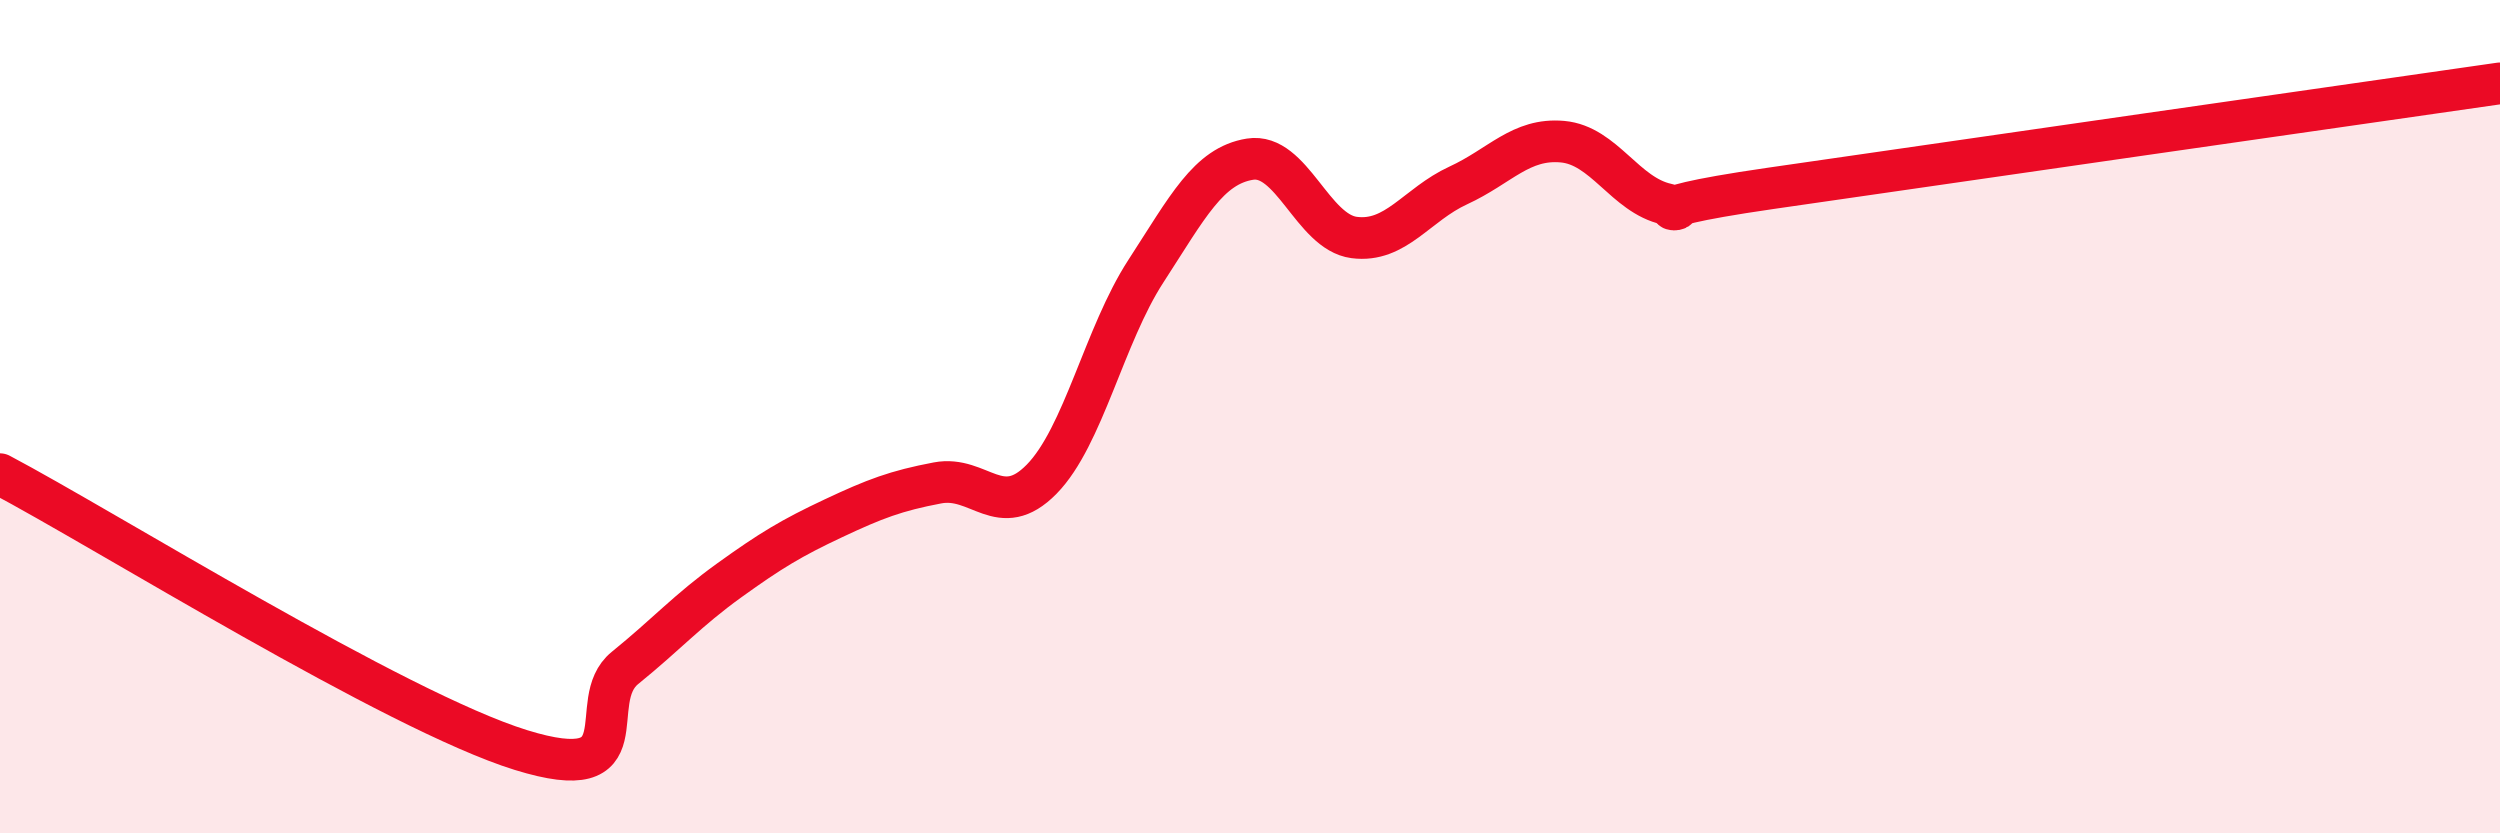 
    <svg width="60" height="20" viewBox="0 0 60 20" xmlns="http://www.w3.org/2000/svg">
      <path
        d="M 0,11.38 C 2.5,12.7 9.5,17.07 12.5,18 C 15.5,18.93 14,16.84 15,16.03 C 16,15.22 16.5,14.65 17.5,13.93 C 18.5,13.21 19,12.91 20,12.44 C 21,11.97 21.5,11.78 22.5,11.59 C 23.5,11.4 24,12.52 25,11.5 C 26,10.48 26.5,8.05 27.5,6.51 C 28.5,4.97 29,3.98 30,3.82 C 31,3.66 31.5,5.57 32.5,5.7 C 33.5,5.83 34,4.91 35,4.45 C 36,3.99 36.5,3.31 37.5,3.4 C 38.5,3.49 39,4.68 40,4.9 C 41,5.12 38.5,5.1 42.5,4.52 C 46.5,3.94 56.5,2.5 60,2L60 20L0 20Z"
        fill="#EB0A25"
        opacity="0.1"
        stroke-linecap="round"
        stroke-linejoin="round"
      />
      <path
        d="M 0,11.38 C 2.5,12.7 9.5,17.07 12.5,18 C 15.5,18.93 14,16.84 15,16.03 C 16,15.22 16.5,14.65 17.5,13.93 C 18.5,13.21 19,12.91 20,12.44 C 21,11.97 21.5,11.78 22.5,11.59 C 23.5,11.4 24,12.52 25,11.5 C 26,10.48 26.5,8.05 27.5,6.51 C 28.5,4.97 29,3.98 30,3.82 C 31,3.66 31.5,5.57 32.5,5.7 C 33.5,5.83 34,4.91 35,4.45 C 36,3.99 36.5,3.31 37.5,3.4 C 38.5,3.49 39,4.68 40,4.9 C 41,5.12 38.5,5.1 42.5,4.52 C 46.5,3.94 56.5,2.5 60,2"
        stroke="#EB0A25"
        stroke-width="1"
        fill="none"
        stroke-linecap="round"
        stroke-linejoin="round"
      />
    </svg>
  